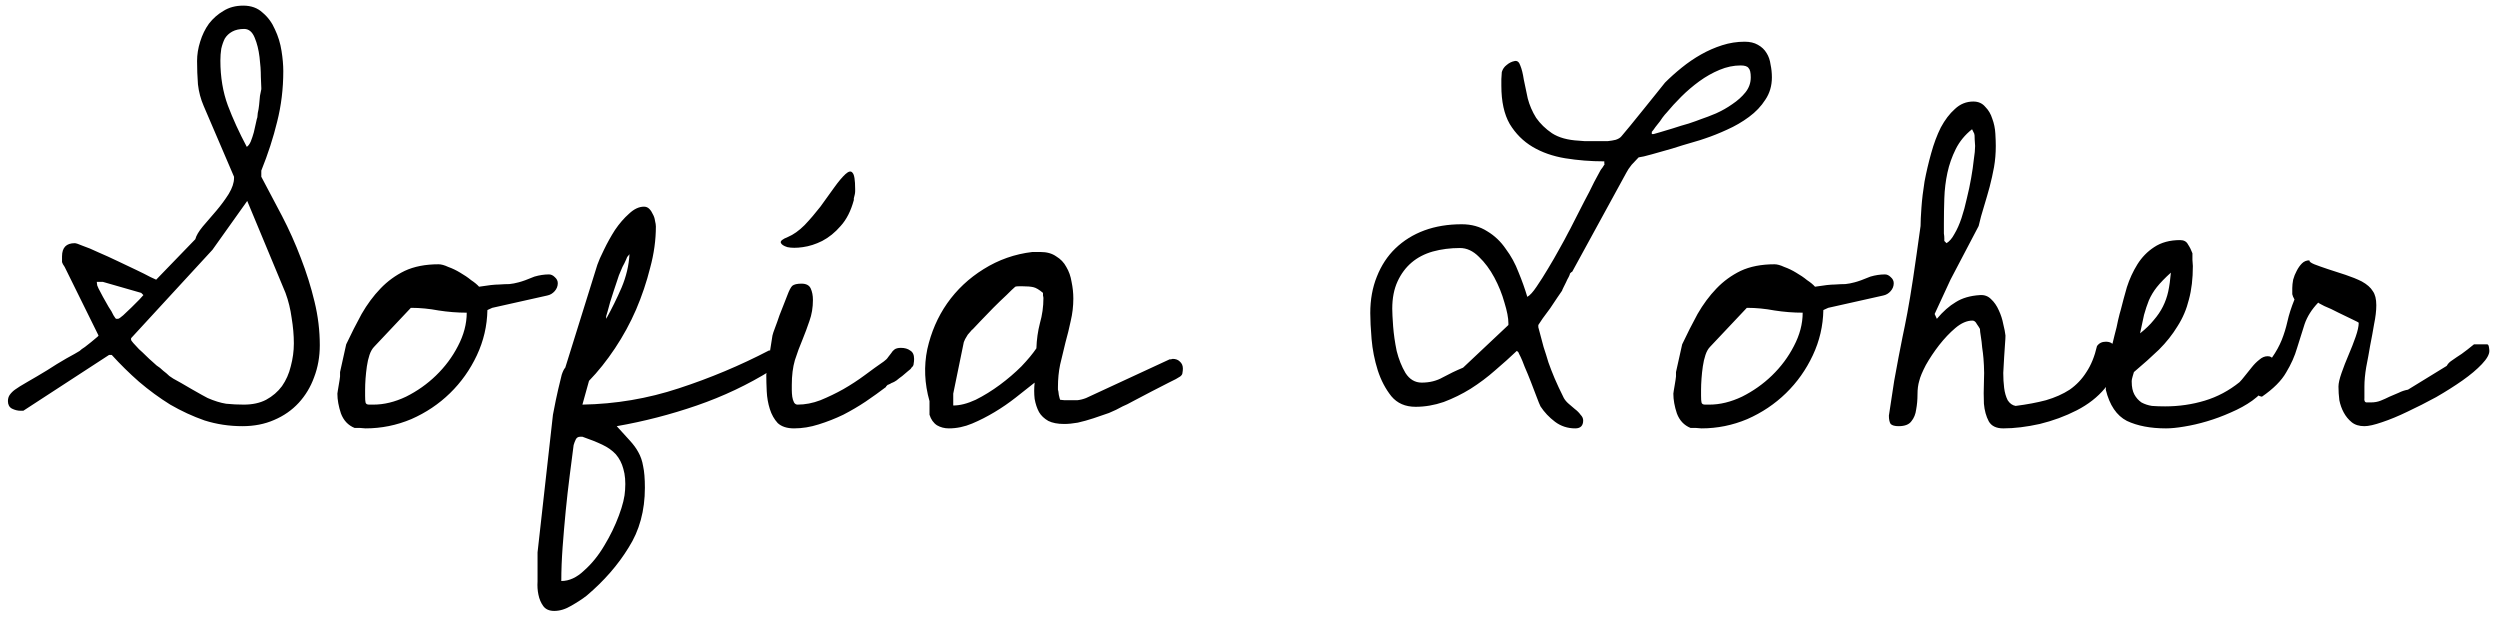 <svg xmlns="http://www.w3.org/2000/svg" width="111" height="28" viewBox="0 0 111 28" fill="none"><path d="M4.844 15.758L1.035 18.238H0.918C0.788 18.238 0.658 18.206 0.527 18.141C0.41 18.076 0.352 17.965 0.352 17.809C0.352 17.704 0.378 17.613 0.43 17.535C0.495 17.444 0.573 17.366 0.664 17.301C0.768 17.223 0.957 17.105 1.23 16.949C1.504 16.793 1.79 16.624 2.09 16.441C2.389 16.246 2.676 16.07 2.949 15.914C3.236 15.758 3.431 15.647 3.535 15.582C3.587 15.53 3.665 15.471 3.77 15.406C3.874 15.328 3.965 15.257 4.043 15.191C4.134 15.113 4.212 15.048 4.277 14.996C4.342 14.944 4.375 14.912 4.375 14.898L2.871 11.852C2.806 11.76 2.767 11.689 2.754 11.637C2.754 11.572 2.754 11.487 2.754 11.383C2.754 10.992 2.943 10.797 3.32 10.797C3.372 10.797 3.49 10.836 3.672 10.914C3.867 10.979 4.102 11.077 4.375 11.207C4.648 11.324 4.935 11.454 5.234 11.598C5.534 11.741 5.807 11.871 6.055 11.988C6.302 12.105 6.51 12.21 6.68 12.301C6.849 12.379 6.934 12.418 6.934 12.418L8.672 10.621C8.711 10.465 8.822 10.276 9.004 10.055C9.199 9.833 9.401 9.599 9.609 9.352C9.818 9.104 10 8.857 10.156 8.609C10.312 8.349 10.391 8.115 10.391 7.906V7.848L9.043 4.703C8.913 4.404 8.828 4.085 8.789 3.746C8.763 3.395 8.75 3.049 8.75 2.711C8.75 2.424 8.796 2.138 8.887 1.852C8.978 1.552 9.108 1.285 9.277 1.051C9.46 0.816 9.674 0.628 9.922 0.484C10.169 0.328 10.462 0.25 10.801 0.25C11.152 0.25 11.439 0.354 11.66 0.562C11.895 0.758 12.077 1.005 12.207 1.305C12.35 1.604 12.448 1.923 12.5 2.262C12.552 2.587 12.578 2.887 12.578 3.16C12.578 3.941 12.487 4.69 12.305 5.406C12.135 6.109 11.901 6.832 11.602 7.574V7.848C11.901 8.408 12.207 8.987 12.52 9.586C12.832 10.185 13.112 10.81 13.359 11.461C13.607 12.099 13.809 12.743 13.965 13.395C14.121 14.033 14.199 14.677 14.199 15.328C14.199 15.836 14.115 16.311 13.945 16.754C13.789 17.184 13.561 17.561 13.262 17.887C12.962 18.212 12.598 18.466 12.168 18.648C11.751 18.831 11.283 18.922 10.762 18.922C10.176 18.922 9.616 18.837 9.082 18.668C8.561 18.486 8.053 18.251 7.559 17.965C7.077 17.665 6.615 17.327 6.172 16.949C5.742 16.572 5.339 16.174 4.961 15.758H4.844ZM5.82 15.094C5.82 15.107 5.853 15.152 5.918 15.23C5.996 15.309 6.081 15.4 6.172 15.504C6.276 15.595 6.38 15.693 6.484 15.797C6.589 15.901 6.68 15.986 6.758 16.051C6.797 16.09 6.862 16.148 6.953 16.227C7.057 16.292 7.155 16.37 7.246 16.461C7.35 16.539 7.441 16.617 7.52 16.695C7.611 16.76 7.669 16.799 7.695 16.812C7.773 16.852 7.891 16.917 8.047 17.008C8.203 17.099 8.359 17.19 8.516 17.281C8.672 17.372 8.822 17.457 8.965 17.535C9.108 17.613 9.193 17.659 9.219 17.672C9.518 17.802 9.792 17.887 10.039 17.926C10.3 17.952 10.56 17.965 10.82 17.965C11.211 17.965 11.543 17.893 11.816 17.75C12.103 17.594 12.337 17.392 12.52 17.145C12.702 16.884 12.832 16.591 12.91 16.266C13.001 15.927 13.047 15.588 13.047 15.25C13.047 14.885 13.014 14.508 12.949 14.117C12.897 13.727 12.806 13.355 12.676 13.004L10.977 8.922L9.434 11.09L5.82 15.016V15.094ZM4.297 12.516C4.297 12.542 4.303 12.594 4.316 12.672C4.342 12.737 4.362 12.783 4.375 12.809C4.427 12.9 4.492 13.023 4.57 13.18C4.661 13.336 4.746 13.486 4.824 13.629C4.915 13.759 4.987 13.883 5.039 14C5.104 14.104 5.143 14.156 5.156 14.156H5.234C5.273 14.156 5.352 14.104 5.469 14C5.586 13.883 5.71 13.766 5.84 13.648C5.97 13.518 6.087 13.401 6.191 13.297C6.296 13.18 6.354 13.115 6.367 13.102L6.27 13.004L4.57 12.516H4.297ZM9.785 2.691C9.785 3.421 9.896 4.085 10.117 4.684C10.338 5.27 10.618 5.882 10.957 6.52C11.022 6.48 11.081 6.402 11.133 6.285C11.185 6.155 11.23 6.018 11.27 5.875C11.309 5.719 11.341 5.576 11.367 5.445C11.393 5.315 11.413 5.237 11.426 5.211C11.426 5.185 11.432 5.12 11.445 5.016C11.471 4.911 11.491 4.794 11.504 4.664C11.517 4.521 11.53 4.384 11.543 4.254C11.569 4.124 11.588 4.026 11.602 3.961V3.902C11.602 3.85 11.595 3.688 11.582 3.414C11.582 3.141 11.562 2.848 11.523 2.535C11.484 2.21 11.413 1.923 11.309 1.676C11.204 1.415 11.048 1.285 10.84 1.285C10.632 1.285 10.456 1.324 10.312 1.402C10.169 1.48 10.059 1.585 9.98 1.715C9.915 1.845 9.863 1.995 9.824 2.164C9.798 2.333 9.785 2.509 9.785 2.691ZM14.98 17.477C14.98 17.463 14.987 17.418 15 17.34C15.013 17.262 15.026 17.184 15.039 17.105C15.052 17.014 15.065 16.936 15.078 16.871C15.091 16.793 15.098 16.741 15.098 16.715V16.637V16.52L15.371 15.289C15.592 14.82 15.82 14.371 16.055 13.941C16.302 13.512 16.582 13.134 16.895 12.809C17.207 12.483 17.565 12.223 17.969 12.027C18.385 11.832 18.887 11.734 19.473 11.734C19.59 11.734 19.733 11.773 19.902 11.852C20.085 11.917 20.26 12.001 20.43 12.105C20.612 12.21 20.775 12.32 20.918 12.438C21.074 12.542 21.191 12.639 21.27 12.73C21.673 12.665 21.966 12.633 22.148 12.633C22.331 12.62 22.487 12.613 22.617 12.613C22.747 12.6 22.884 12.574 23.027 12.535C23.184 12.496 23.418 12.412 23.73 12.281C23.952 12.216 24.167 12.184 24.375 12.184C24.466 12.184 24.551 12.223 24.629 12.301C24.72 12.379 24.766 12.47 24.766 12.574C24.766 12.704 24.72 12.822 24.629 12.926C24.538 13.03 24.427 13.095 24.297 13.121L21.855 13.668L21.641 13.766C21.628 14.469 21.471 15.139 21.172 15.777C20.872 16.415 20.475 16.975 19.98 17.457C19.486 17.939 18.913 18.323 18.262 18.609C17.611 18.883 16.934 19.02 16.23 19.02C16.178 19.02 16.094 19.013 15.977 19C15.859 19 15.781 19 15.742 19C15.456 18.883 15.254 18.668 15.137 18.355C15.033 18.043 14.98 17.75 14.98 17.477ZM16.23 17.867C16.244 17.932 16.296 17.965 16.387 17.965C16.478 17.965 16.543 17.965 16.582 17.965C17.051 17.965 17.533 17.848 18.027 17.613C18.522 17.366 18.965 17.053 19.355 16.676C19.759 16.285 20.085 15.849 20.332 15.367C20.592 14.872 20.723 14.378 20.723 13.883C20.306 13.883 19.889 13.85 19.473 13.785C19.056 13.707 18.652 13.668 18.262 13.668H18.242L16.621 15.387C16.53 15.478 16.458 15.602 16.406 15.758C16.354 15.914 16.315 16.083 16.289 16.266C16.263 16.448 16.244 16.63 16.23 16.812C16.217 16.995 16.211 17.158 16.211 17.301C16.211 17.34 16.211 17.431 16.211 17.574C16.211 17.717 16.217 17.815 16.23 17.867ZM23.867 25.289C23.867 25.25 23.867 25.185 23.867 25.094C23.867 25.016 23.867 24.931 23.867 24.84C23.867 24.762 23.867 24.69 23.867 24.625C23.867 24.573 23.867 24.54 23.867 24.527L24.551 18.414C24.642 17.932 24.72 17.555 24.785 17.281C24.85 16.995 24.902 16.78 24.941 16.637C24.994 16.48 25.046 16.376 25.098 16.324L26.523 11.754C26.576 11.598 26.673 11.376 26.816 11.09C26.96 10.79 27.122 10.497 27.305 10.211C27.5 9.924 27.708 9.684 27.93 9.488C28.151 9.28 28.372 9.176 28.594 9.176C28.685 9.176 28.763 9.208 28.828 9.273C28.893 9.339 28.945 9.417 28.984 9.508C29.037 9.599 29.069 9.697 29.082 9.801C29.108 9.905 29.121 9.99 29.121 10.055C29.121 10.654 29.037 11.266 28.867 11.891C28.711 12.516 28.503 13.134 28.242 13.746C27.982 14.345 27.669 14.918 27.305 15.465C26.94 16.012 26.556 16.494 26.152 16.91L25.859 17.965C27.331 17.939 28.756 17.698 30.137 17.242C31.53 16.787 32.865 16.227 34.141 15.562H34.238C34.355 15.562 34.434 15.608 34.473 15.699C34.525 15.777 34.551 15.862 34.551 15.953C34.551 16.057 34.531 16.148 34.492 16.227C34.453 16.305 34.368 16.376 34.238 16.441C33.21 17.079 32.109 17.6 30.938 18.004C29.766 18.408 28.581 18.713 27.383 18.922C27.617 19.182 27.812 19.397 27.969 19.566C28.125 19.736 28.249 19.905 28.34 20.074C28.444 20.256 28.516 20.465 28.555 20.699C28.607 20.934 28.633 21.253 28.633 21.656C28.633 22.672 28.392 23.557 27.91 24.312C27.441 25.081 26.823 25.79 26.055 26.441C25.872 26.585 25.645 26.734 25.371 26.891C25.111 27.047 24.857 27.125 24.609 27.125C24.388 27.125 24.225 27.053 24.121 26.91C24.017 26.767 23.945 26.598 23.906 26.402C23.867 26.22 23.854 26.025 23.867 25.816C23.867 25.608 23.867 25.432 23.867 25.289ZM25.469 19.762C25.417 20.165 25.358 20.621 25.293 21.129C25.228 21.637 25.169 22.158 25.117 22.691C25.065 23.225 25.02 23.759 24.98 24.293C24.941 24.827 24.922 25.328 24.922 25.797C25.273 25.797 25.612 25.641 25.938 25.328C26.276 25.029 26.576 24.658 26.836 24.215C27.096 23.785 27.311 23.342 27.48 22.887C27.65 22.431 27.741 22.053 27.754 21.754C27.78 21.389 27.754 21.077 27.676 20.816C27.611 20.569 27.5 20.354 27.344 20.172C27.188 20.003 26.986 19.859 26.738 19.742C26.491 19.625 26.198 19.508 25.859 19.391H25.762C25.671 19.391 25.605 19.43 25.566 19.508C25.527 19.586 25.495 19.671 25.469 19.762ZM27.871 11.383C27.858 11.383 27.832 11.435 27.793 11.539C27.754 11.63 27.702 11.734 27.637 11.852C27.585 11.969 27.533 12.092 27.48 12.223C27.441 12.353 27.409 12.45 27.383 12.516C27.344 12.62 27.298 12.757 27.246 12.926C27.194 13.082 27.142 13.245 27.09 13.414C27.051 13.57 27.012 13.713 26.973 13.844C26.934 13.961 26.914 14.026 26.914 14.039V14.156C27.162 13.713 27.389 13.251 27.598 12.77C27.806 12.275 27.923 11.78 27.949 11.285L27.871 11.383ZM34.297 14.898C34.31 14.833 34.349 14.716 34.414 14.547C34.479 14.378 34.544 14.195 34.609 14C34.688 13.805 34.759 13.622 34.824 13.453C34.889 13.284 34.935 13.167 34.961 13.102C35.039 12.893 35.111 12.757 35.176 12.691C35.254 12.626 35.391 12.594 35.586 12.594C35.794 12.594 35.931 12.665 35.996 12.809C36.061 12.952 36.094 13.121 36.094 13.316C36.094 13.655 36.042 13.967 35.938 14.254C35.846 14.527 35.742 14.807 35.625 15.094C35.508 15.367 35.397 15.667 35.293 15.992C35.202 16.305 35.156 16.669 35.156 17.086C35.156 17.138 35.156 17.216 35.156 17.32C35.156 17.412 35.163 17.509 35.176 17.613C35.189 17.704 35.215 17.789 35.254 17.867C35.293 17.932 35.345 17.965 35.41 17.965C35.749 17.965 36.087 17.9 36.426 17.77C36.777 17.626 37.116 17.463 37.441 17.281C37.78 17.086 38.099 16.878 38.398 16.656C38.711 16.422 38.991 16.22 39.238 16.051C39.329 15.986 39.395 15.921 39.434 15.855C39.486 15.79 39.531 15.732 39.57 15.68C39.609 15.615 39.655 15.562 39.707 15.523C39.772 15.471 39.87 15.445 40 15.445C40.169 15.445 40.306 15.484 40.41 15.562C40.527 15.628 40.586 15.751 40.586 15.934C40.586 16.012 40.579 16.083 40.566 16.148C40.566 16.213 40.534 16.272 40.469 16.324C40.456 16.363 40.404 16.415 40.312 16.48C40.234 16.546 40.15 16.617 40.059 16.695C39.967 16.76 39.883 16.826 39.805 16.891C39.727 16.943 39.668 16.975 39.629 16.988C39.616 16.988 39.577 17.008 39.512 17.047C39.46 17.073 39.427 17.086 39.414 17.086C39.401 17.099 39.382 17.119 39.355 17.145C39.342 17.158 39.336 17.171 39.336 17.184C39.062 17.392 38.763 17.607 38.438 17.828C38.125 18.037 37.793 18.232 37.441 18.414C37.09 18.583 36.725 18.727 36.348 18.844C35.983 18.961 35.618 19.02 35.254 19.02C34.941 19.02 34.7 18.941 34.531 18.785C34.375 18.616 34.258 18.408 34.18 18.16C34.102 17.913 34.056 17.652 34.043 17.379C34.03 17.105 34.023 16.858 34.023 16.637L34.297 14.898ZM37.969 8.395C37.969 8.408 37.969 8.44 37.969 8.492C37.969 8.544 37.962 8.596 37.949 8.648C37.936 8.701 37.923 8.753 37.91 8.805C37.91 8.844 37.91 8.87 37.91 8.883C37.78 9.365 37.585 9.749 37.324 10.035C37.077 10.322 36.803 10.543 36.504 10.699C36.217 10.842 35.931 10.934 35.645 10.973C35.371 11.012 35.143 11.012 34.961 10.973C34.792 10.921 34.694 10.855 34.668 10.777C34.642 10.699 34.746 10.615 34.98 10.523C35.228 10.419 35.475 10.243 35.723 9.996C35.97 9.736 36.204 9.462 36.426 9.176C36.647 8.876 36.849 8.596 37.031 8.336C37.227 8.062 37.396 7.861 37.539 7.73C37.682 7.6 37.786 7.581 37.852 7.672C37.93 7.75 37.969 7.991 37.969 8.395ZM41.27 18.414C41.27 18.375 41.27 18.277 41.27 18.121C41.27 17.965 41.27 17.861 41.27 17.809C41.048 17.027 41.016 16.259 41.172 15.504C41.341 14.749 41.634 14.072 42.051 13.473C42.48 12.861 43.021 12.353 43.672 11.949C44.336 11.533 45.059 11.279 45.84 11.188H46.191C46.478 11.188 46.712 11.253 46.895 11.383C47.09 11.5 47.24 11.656 47.344 11.852C47.461 12.047 47.539 12.268 47.578 12.516C47.63 12.763 47.656 13.01 47.656 13.258C47.656 13.596 47.617 13.928 47.539 14.254C47.474 14.566 47.396 14.885 47.305 15.211C47.227 15.537 47.148 15.862 47.07 16.188C47.005 16.5 46.973 16.832 46.973 17.184V17.301C46.986 17.327 46.999 17.405 47.012 17.535C47.038 17.652 47.057 17.724 47.07 17.75C47.096 17.75 47.161 17.756 47.266 17.77C47.37 17.77 47.435 17.77 47.461 17.77C47.591 17.77 47.715 17.77 47.832 17.77C47.962 17.756 48.092 17.724 48.223 17.672L51.934 15.953C51.947 15.953 51.966 15.953 51.992 15.953C52.031 15.94 52.057 15.934 52.07 15.934C52.2 15.934 52.305 15.973 52.383 16.051C52.474 16.129 52.52 16.233 52.52 16.363C52.52 16.428 52.513 16.494 52.5 16.559C52.5 16.611 52.467 16.663 52.402 16.715C52.311 16.78 52.142 16.871 51.895 16.988C51.66 17.105 51.406 17.236 51.133 17.379C50.859 17.522 50.599 17.659 50.352 17.789C50.117 17.919 49.948 18.004 49.844 18.043C49.661 18.147 49.46 18.245 49.238 18.336C49.017 18.414 48.789 18.492 48.555 18.57C48.32 18.648 48.086 18.713 47.852 18.766C47.63 18.805 47.428 18.824 47.246 18.824C46.96 18.824 46.725 18.779 46.543 18.688C46.361 18.583 46.224 18.453 46.133 18.297C46.042 18.128 45.977 17.932 45.938 17.711C45.911 17.477 45.911 17.236 45.938 16.988C45.677 17.197 45.397 17.418 45.098 17.652C44.798 17.887 44.486 18.102 44.16 18.297C43.835 18.492 43.503 18.662 43.164 18.805C42.825 18.948 42.48 19.02 42.129 19.02C41.934 19.02 41.758 18.974 41.602 18.883C41.445 18.779 41.335 18.622 41.27 18.414ZM42.324 18.004C42.624 18.004 42.956 17.919 43.32 17.75C43.685 17.568 44.043 17.346 44.395 17.086C44.746 16.826 45.065 16.552 45.352 16.266C45.638 15.966 45.859 15.699 46.016 15.465C46.029 15.074 46.081 14.703 46.172 14.352C46.276 13.987 46.328 13.616 46.328 13.238C46.328 13.212 46.322 13.173 46.309 13.121C46.309 13.069 46.309 13.03 46.309 13.004C46.139 12.861 45.996 12.776 45.879 12.75C45.762 12.724 45.605 12.711 45.41 12.711C45.384 12.711 45.325 12.711 45.234 12.711C45.156 12.711 45.104 12.717 45.078 12.73C45 12.796 44.87 12.919 44.688 13.102C44.505 13.271 44.31 13.46 44.102 13.668C43.906 13.876 43.717 14.072 43.535 14.254C43.366 14.436 43.249 14.56 43.184 14.625C43.171 14.625 43.145 14.651 43.105 14.703C43.066 14.742 43.021 14.794 42.969 14.859C42.93 14.925 42.891 14.99 42.852 15.055C42.825 15.107 42.806 15.152 42.793 15.191L42.324 17.477V18.004ZM68.398 18.043C68.359 17.965 68.301 17.822 68.223 17.613C68.144 17.405 68.06 17.184 67.969 16.949C67.878 16.715 67.787 16.494 67.695 16.285C67.617 16.077 67.559 15.934 67.519 15.855C67.493 15.803 67.467 15.751 67.441 15.699C67.428 15.647 67.396 15.608 67.344 15.582C67.057 15.855 66.738 16.142 66.387 16.441C66.048 16.741 65.684 17.014 65.293 17.262C64.915 17.496 64.518 17.691 64.102 17.848C63.685 17.991 63.268 18.062 62.852 18.062C62.396 18.062 62.038 17.906 61.777 17.594C61.517 17.268 61.315 16.884 61.172 16.441C61.029 15.986 60.938 15.523 60.898 15.055C60.859 14.586 60.84 14.202 60.84 13.902C60.84 13.303 60.938 12.763 61.133 12.281C61.328 11.787 61.602 11.37 61.953 11.031C62.318 10.68 62.747 10.413 63.242 10.23C63.737 10.048 64.29 9.957 64.902 9.957C65.332 9.957 65.71 10.061 66.035 10.27C66.361 10.465 66.634 10.725 66.856 11.051C67.09 11.363 67.279 11.708 67.422 12.086C67.578 12.463 67.708 12.828 67.812 13.18C67.93 13.115 68.066 12.965 68.223 12.73C68.392 12.483 68.561 12.216 68.731 11.93C68.913 11.63 69.082 11.337 69.238 11.051C69.408 10.751 69.538 10.51 69.629 10.328C69.668 10.263 69.753 10.1 69.883 9.84C70.026 9.566 70.176 9.273 70.332 8.961C70.501 8.648 70.651 8.355 70.781 8.082C70.924 7.809 71.016 7.639 71.055 7.574C71.068 7.548 71.1 7.503 71.152 7.438C71.204 7.359 71.237 7.307 71.25 7.281C71.237 7.281 71.231 7.275 71.231 7.262V7.223V7.164C70.632 7.164 70.052 7.118 69.492 7.027C68.945 6.936 68.463 6.767 68.047 6.52C67.63 6.272 67.292 5.934 67.031 5.504C66.784 5.074 66.66 4.508 66.66 3.805C66.66 3.766 66.66 3.668 66.66 3.512C66.673 3.355 66.68 3.251 66.68 3.199C66.719 3.069 66.79 2.965 66.894 2.887C66.999 2.796 67.116 2.737 67.246 2.711C67.363 2.685 67.448 2.75 67.5 2.906C67.565 3.062 67.617 3.271 67.656 3.531C67.708 3.792 67.767 4.072 67.832 4.371C67.91 4.671 68.034 4.957 68.203 5.23C68.385 5.491 68.62 5.719 68.906 5.914C69.206 6.109 69.603 6.22 70.098 6.246C70.124 6.246 70.208 6.253 70.352 6.266C70.508 6.266 70.638 6.266 70.742 6.266C70.807 6.266 70.898 6.266 71.016 6.266C71.146 6.266 71.269 6.266 71.387 6.266C71.517 6.253 71.634 6.233 71.738 6.207C71.856 6.168 71.94 6.116 71.992 6.051C72.07 5.96 72.201 5.803 72.383 5.582C72.578 5.348 72.773 5.107 72.969 4.859C73.164 4.612 73.353 4.378 73.535 4.156C73.717 3.922 73.848 3.759 73.926 3.668C74.147 3.447 74.394 3.225 74.668 3.004C74.941 2.783 75.228 2.587 75.527 2.418C75.827 2.249 76.139 2.112 76.465 2.008C76.79 1.904 77.122 1.852 77.461 1.852C77.695 1.852 77.891 1.897 78.047 1.988C78.216 2.079 78.346 2.203 78.438 2.359C78.529 2.503 78.587 2.672 78.613 2.867C78.652 3.049 78.672 3.238 78.672 3.434C78.672 3.811 78.574 4.143 78.379 4.43C78.197 4.716 77.956 4.97 77.656 5.191C77.357 5.413 77.031 5.602 76.68 5.758C76.341 5.914 76.016 6.044 75.703 6.148C75.599 6.188 75.41 6.246 75.137 6.324C74.863 6.402 74.564 6.493 74.238 6.598C73.926 6.689 73.626 6.773 73.34 6.852C73.066 6.93 72.871 6.975 72.754 6.988C72.663 7.079 72.559 7.19 72.441 7.32C72.337 7.451 72.259 7.568 72.207 7.672L69.805 12.066C69.792 12.066 69.772 12.079 69.746 12.105C69.733 12.118 69.72 12.132 69.707 12.145C69.707 12.171 69.688 12.223 69.648 12.301C69.609 12.366 69.57 12.444 69.531 12.535C69.492 12.613 69.453 12.691 69.414 12.77C69.375 12.848 69.356 12.893 69.356 12.906C69.316 12.958 69.245 13.062 69.141 13.219C69.049 13.362 68.945 13.518 68.828 13.688C68.711 13.844 68.6 13.993 68.496 14.137C68.405 14.28 68.34 14.378 68.301 14.43V14.488V14.527C68.392 14.866 68.47 15.159 68.535 15.406C68.613 15.641 68.685 15.868 68.75 16.09C68.828 16.311 68.919 16.546 69.023 16.793C69.128 17.04 69.264 17.333 69.434 17.672C69.486 17.763 69.557 17.848 69.648 17.926C69.74 18.004 69.831 18.082 69.922 18.16C70.026 18.238 70.111 18.323 70.176 18.414C70.254 18.492 70.293 18.577 70.293 18.668C70.293 18.902 70.176 19.02 69.941 19.02C69.603 19.02 69.303 18.922 69.043 18.727C68.783 18.531 68.568 18.303 68.398 18.043ZM61.816 13.707C61.816 13.863 61.829 14.124 61.855 14.488C61.882 14.84 61.934 15.204 62.012 15.582C62.103 15.947 62.233 16.272 62.402 16.559C62.585 16.845 62.825 16.988 63.125 16.988C63.477 16.988 63.789 16.91 64.062 16.754C64.349 16.598 64.648 16.454 64.961 16.324L66.973 14.43V14.352C66.973 14.117 66.914 13.811 66.797 13.434C66.693 13.056 66.543 12.685 66.348 12.32C66.152 11.956 65.924 11.65 65.664 11.402C65.404 11.142 65.124 11.012 64.824 11.012C64.394 11.012 63.991 11.064 63.613 11.168C63.249 11.272 62.936 11.435 62.676 11.656C62.415 11.878 62.207 12.158 62.051 12.496C61.895 12.835 61.816 13.238 61.816 13.707ZM77.285 2.906C76.973 2.906 76.66 2.971 76.348 3.102C76.035 3.232 75.736 3.401 75.449 3.609C75.163 3.818 74.896 4.046 74.648 4.293C74.401 4.54 74.186 4.775 74.004 4.996C73.952 5.048 73.887 5.126 73.809 5.23C73.743 5.335 73.672 5.432 73.594 5.523C73.529 5.602 73.47 5.68 73.418 5.758C73.366 5.823 73.34 5.855 73.34 5.855V5.953H73.418C73.431 5.953 73.522 5.927 73.691 5.875C73.861 5.823 74.056 5.764 74.277 5.699C74.512 5.621 74.746 5.549 74.981 5.484C75.215 5.406 75.397 5.341 75.527 5.289C75.723 5.224 75.944 5.139 76.191 5.035C76.452 4.918 76.693 4.781 76.914 4.625C77.148 4.469 77.344 4.293 77.5 4.098C77.656 3.902 77.734 3.681 77.734 3.434C77.734 3.225 77.702 3.089 77.637 3.023C77.585 2.945 77.467 2.906 77.285 2.906ZM74.297 17.477C74.297 17.463 74.303 17.418 74.316 17.34C74.329 17.262 74.342 17.184 74.356 17.105C74.368 17.014 74.382 16.936 74.394 16.871C74.408 16.793 74.414 16.741 74.414 16.715V16.637V16.52L74.688 15.289C74.909 14.82 75.137 14.371 75.371 13.941C75.618 13.512 75.898 13.134 76.211 12.809C76.523 12.483 76.882 12.223 77.285 12.027C77.702 11.832 78.203 11.734 78.789 11.734C78.906 11.734 79.049 11.773 79.219 11.852C79.401 11.917 79.577 12.001 79.746 12.105C79.928 12.21 80.091 12.32 80.234 12.438C80.391 12.542 80.508 12.639 80.586 12.73C80.99 12.665 81.283 12.633 81.465 12.633C81.647 12.62 81.803 12.613 81.934 12.613C82.064 12.6 82.201 12.574 82.344 12.535C82.5 12.496 82.734 12.412 83.047 12.281C83.268 12.216 83.483 12.184 83.691 12.184C83.783 12.184 83.867 12.223 83.945 12.301C84.037 12.379 84.082 12.47 84.082 12.574C84.082 12.704 84.037 12.822 83.945 12.926C83.854 13.03 83.743 13.095 83.613 13.121L81.172 13.668L80.957 13.766C80.944 14.469 80.788 15.139 80.488 15.777C80.189 16.415 79.792 16.975 79.297 17.457C78.802 17.939 78.229 18.323 77.578 18.609C76.927 18.883 76.25 19.02 75.547 19.02C75.495 19.02 75.41 19.013 75.293 19C75.176 19 75.098 19 75.059 19C74.772 18.883 74.57 18.668 74.453 18.355C74.349 18.043 74.297 17.75 74.297 17.477ZM75.547 17.867C75.56 17.932 75.612 17.965 75.703 17.965C75.794 17.965 75.859 17.965 75.898 17.965C76.367 17.965 76.849 17.848 77.344 17.613C77.838 17.366 78.281 17.053 78.672 16.676C79.076 16.285 79.401 15.849 79.648 15.367C79.909 14.872 80.039 14.378 80.039 13.883C79.622 13.883 79.206 13.85 78.789 13.785C78.372 13.707 77.969 13.668 77.578 13.668H77.559L75.938 15.387C75.846 15.478 75.775 15.602 75.723 15.758C75.671 15.914 75.632 16.083 75.606 16.266C75.579 16.448 75.56 16.63 75.547 16.812C75.534 16.995 75.527 17.158 75.527 17.301C75.527 17.34 75.527 17.431 75.527 17.574C75.527 17.717 75.534 17.815 75.547 17.867ZM87.91 14.605C87.884 14.553 87.838 14.482 87.773 14.391C87.721 14.287 87.656 14.234 87.578 14.234C87.331 14.234 87.077 14.345 86.816 14.566C86.569 14.775 86.328 15.029 86.094 15.328C85.872 15.615 85.677 15.908 85.508 16.207C85.352 16.506 85.254 16.741 85.215 16.91C85.163 17.079 85.137 17.281 85.137 17.516C85.137 17.75 85.117 17.971 85.078 18.18C85.052 18.388 84.981 18.564 84.863 18.707C84.759 18.85 84.57 18.922 84.297 18.922C84.128 18.922 84.01 18.889 83.945 18.824C83.893 18.746 83.867 18.622 83.867 18.453C83.958 17.828 84.037 17.314 84.102 16.91C84.18 16.506 84.245 16.155 84.297 15.855C84.362 15.543 84.421 15.243 84.473 14.957C84.538 14.658 84.609 14.3 84.688 13.883C84.766 13.466 84.85 12.958 84.941 12.359C85.033 11.747 85.143 10.973 85.273 10.035C85.273 9.84 85.287 9.566 85.312 9.215C85.338 8.85 85.384 8.466 85.449 8.062C85.527 7.646 85.625 7.229 85.742 6.812C85.859 6.383 86.003 5.999 86.172 5.66C86.354 5.322 86.562 5.048 86.797 4.84C87.031 4.618 87.305 4.508 87.617 4.508C87.838 4.508 88.014 4.586 88.144 4.742C88.288 4.885 88.392 5.061 88.457 5.27C88.535 5.478 88.581 5.699 88.594 5.934C88.607 6.155 88.613 6.337 88.613 6.48C88.613 6.806 88.587 7.118 88.535 7.418C88.483 7.704 88.418 7.997 88.34 8.297C88.262 8.583 88.177 8.876 88.086 9.176C87.995 9.462 87.917 9.749 87.852 10.035L86.602 12.418L85.898 13.941L85.996 14.156C86.269 13.831 86.549 13.583 86.836 13.414C87.122 13.232 87.481 13.128 87.91 13.102C88.106 13.088 88.268 13.147 88.398 13.277C88.542 13.408 88.659 13.577 88.75 13.785C88.841 13.98 88.906 14.182 88.945 14.391C88.997 14.599 89.03 14.768 89.043 14.898C89.043 14.977 89.037 15.1 89.023 15.27C89.01 15.439 88.997 15.634 88.984 15.855C88.971 16.077 88.958 16.311 88.945 16.559C88.945 16.793 88.958 17.014 88.984 17.223C89.01 17.431 89.062 17.613 89.141 17.77C89.232 17.913 89.349 17.997 89.492 18.023C90 17.958 90.449 17.874 90.84 17.77C91.243 17.652 91.595 17.496 91.894 17.301C92.194 17.092 92.441 16.832 92.637 16.52C92.845 16.207 93.001 15.823 93.106 15.367C93.197 15.237 93.327 15.172 93.496 15.172C93.691 15.172 93.815 15.243 93.867 15.387C93.932 15.53 93.965 15.686 93.965 15.855C93.965 16.376 93.796 16.838 93.457 17.242C93.132 17.633 92.715 17.958 92.207 18.219C91.699 18.479 91.152 18.681 90.566 18.824C89.981 18.954 89.44 19.02 88.945 19.02C88.633 19.02 88.418 18.915 88.301 18.707C88.184 18.486 88.112 18.225 88.086 17.926C88.073 17.613 88.073 17.301 88.086 16.988C88.099 16.676 88.099 16.422 88.086 16.227C88.086 16.162 88.079 16.057 88.066 15.914C88.053 15.758 88.034 15.595 88.008 15.426C87.995 15.257 87.975 15.094 87.949 14.938C87.923 14.781 87.91 14.671 87.91 14.605ZM86.309 9.918C86.309 9.957 86.309 10.022 86.309 10.113C86.309 10.204 86.309 10.289 86.309 10.367C86.322 10.445 86.328 10.517 86.328 10.582C86.328 10.647 86.328 10.686 86.328 10.699L86.426 10.797C86.556 10.719 86.673 10.582 86.777 10.387C86.894 10.191 86.999 9.957 87.09 9.684C87.181 9.41 87.259 9.124 87.324 8.824C87.402 8.512 87.467 8.206 87.519 7.906C87.572 7.607 87.611 7.333 87.637 7.086C87.676 6.839 87.695 6.637 87.695 6.48C87.695 6.428 87.689 6.331 87.676 6.188C87.676 6.044 87.669 5.96 87.656 5.934L87.559 5.738C87.246 5.986 87.005 6.279 86.836 6.617C86.667 6.956 86.543 7.307 86.465 7.672C86.387 8.036 86.341 8.414 86.328 8.805C86.315 9.195 86.309 9.566 86.309 9.918ZM93.594 15.953C93.62 15.875 93.659 15.738 93.711 15.543C93.776 15.335 93.835 15.113 93.887 14.879C93.952 14.645 94.004 14.423 94.043 14.215C94.095 13.993 94.134 13.844 94.16 13.766C94.238 13.453 94.329 13.115 94.434 12.75C94.551 12.385 94.707 12.047 94.902 11.734C95.098 11.422 95.345 11.168 95.644 10.973C95.957 10.764 96.341 10.66 96.797 10.66C96.966 10.66 97.083 10.725 97.148 10.855C97.227 10.973 97.292 11.103 97.344 11.246C97.344 11.298 97.344 11.396 97.344 11.539C97.357 11.669 97.363 11.76 97.363 11.812C97.363 12.372 97.305 12.867 97.188 13.297C97.083 13.727 96.914 14.124 96.68 14.488C96.458 14.853 96.185 15.198 95.859 15.523C95.534 15.836 95.163 16.168 94.746 16.52C94.733 16.559 94.713 16.624 94.688 16.715C94.662 16.806 94.648 16.871 94.648 16.91V16.949C94.648 17.184 94.688 17.372 94.766 17.516C94.844 17.659 94.948 17.776 95.078 17.867C95.221 17.945 95.378 17.997 95.547 18.023C95.729 18.037 95.924 18.043 96.133 18.043C96.745 18.043 97.331 17.958 97.891 17.789C98.451 17.62 98.965 17.346 99.434 16.969C99.499 16.904 99.577 16.812 99.668 16.695C99.772 16.565 99.876 16.435 99.981 16.305C100.085 16.174 100.195 16.064 100.312 15.973C100.43 15.868 100.553 15.816 100.684 15.816C100.814 15.816 100.892 15.868 100.918 15.973C100.944 16.077 100.957 16.181 100.957 16.285C100.957 16.572 100.866 16.845 100.684 17.105C100.514 17.353 100.286 17.581 100 17.789C99.727 17.984 99.408 18.16 99.043 18.316C98.691 18.473 98.34 18.603 97.988 18.707C97.637 18.811 97.298 18.889 96.973 18.941C96.66 18.994 96.393 19.02 96.172 19.02C95.482 19.02 94.902 18.909 94.434 18.688C93.978 18.453 93.665 17.991 93.496 17.301L93.594 15.953ZM96.387 12.105C96.126 12.34 95.918 12.555 95.762 12.75C95.618 12.932 95.501 13.128 95.41 13.336C95.332 13.531 95.26 13.746 95.195 13.98C95.143 14.215 95.085 14.488 95.019 14.801C95.267 14.605 95.469 14.41 95.625 14.215C95.794 14.02 95.931 13.818 96.035 13.609C96.139 13.401 96.217 13.18 96.269 12.945C96.322 12.698 96.361 12.418 96.387 12.105ZM100.078 16.676C100.443 16.402 100.71 16.135 100.879 15.875C101.061 15.615 101.204 15.354 101.309 15.094C101.413 14.833 101.497 14.56 101.562 14.273C101.628 13.974 101.732 13.648 101.875 13.297C101.823 13.206 101.79 13.128 101.777 13.062C101.777 12.984 101.777 12.893 101.777 12.789C101.777 12.685 101.79 12.561 101.816 12.418C101.855 12.275 101.908 12.145 101.973 12.027C102.038 11.897 102.116 11.787 102.207 11.695C102.298 11.604 102.409 11.559 102.539 11.559C102.526 11.611 102.598 11.669 102.754 11.734C102.923 11.8 103.125 11.871 103.359 11.949C103.607 12.027 103.867 12.112 104.141 12.203C104.414 12.294 104.655 12.392 104.863 12.496C105.098 12.626 105.26 12.77 105.352 12.926C105.456 13.069 105.508 13.277 105.508 13.551C105.508 13.798 105.475 14.078 105.41 14.391C105.358 14.703 105.299 15.022 105.234 15.348C105.182 15.66 105.124 15.979 105.059 16.305C105.007 16.617 104.98 16.904 104.98 17.164V17.672C104.967 17.789 104.993 17.854 105.059 17.867C105.137 17.867 105.208 17.867 105.273 17.867C105.43 17.867 105.573 17.841 105.703 17.789C105.833 17.737 105.964 17.678 106.094 17.613C106.237 17.548 106.374 17.49 106.504 17.438C106.634 17.372 106.771 17.327 106.914 17.301L108.633 16.246C108.685 16.155 108.75 16.083 108.828 16.031C108.919 15.966 109.004 15.908 109.082 15.855C109.212 15.777 109.368 15.667 109.551 15.523C109.642 15.445 109.74 15.367 109.844 15.289H110.43C110.469 15.289 110.495 15.328 110.508 15.406C110.521 15.484 110.527 15.543 110.527 15.582C110.527 15.738 110.417 15.934 110.195 16.168C109.974 16.402 109.688 16.643 109.336 16.891C108.984 17.138 108.594 17.385 108.164 17.633C107.734 17.867 107.311 18.082 106.895 18.277C106.491 18.473 106.113 18.629 105.762 18.746C105.423 18.863 105.163 18.922 104.98 18.922C104.746 18.922 104.557 18.863 104.414 18.746C104.271 18.629 104.154 18.486 104.062 18.316C103.971 18.147 103.906 17.965 103.867 17.77C103.841 17.561 103.828 17.359 103.828 17.164C103.828 17.021 103.874 16.819 103.965 16.559C104.056 16.298 104.16 16.031 104.277 15.758C104.395 15.484 104.499 15.217 104.59 14.957C104.681 14.697 104.727 14.488 104.727 14.332C104.727 14.319 104.629 14.267 104.434 14.176C104.251 14.085 104.049 13.987 103.828 13.883C103.607 13.766 103.398 13.668 103.203 13.59C103.021 13.499 102.93 13.447 102.93 13.434C102.643 13.733 102.441 14.052 102.324 14.391C102.22 14.729 102.109 15.081 101.992 15.445C101.888 15.81 101.725 16.174 101.504 16.539C101.296 16.904 100.938 17.262 100.43 17.613C100.417 17.613 100.391 17.607 100.352 17.594C100.299 17.581 100.254 17.548 100.215 17.496C100.163 17.431 100.124 17.34 100.098 17.223C100.072 17.092 100.065 16.91 100.078 16.676Z" fill="black"></path></svg>